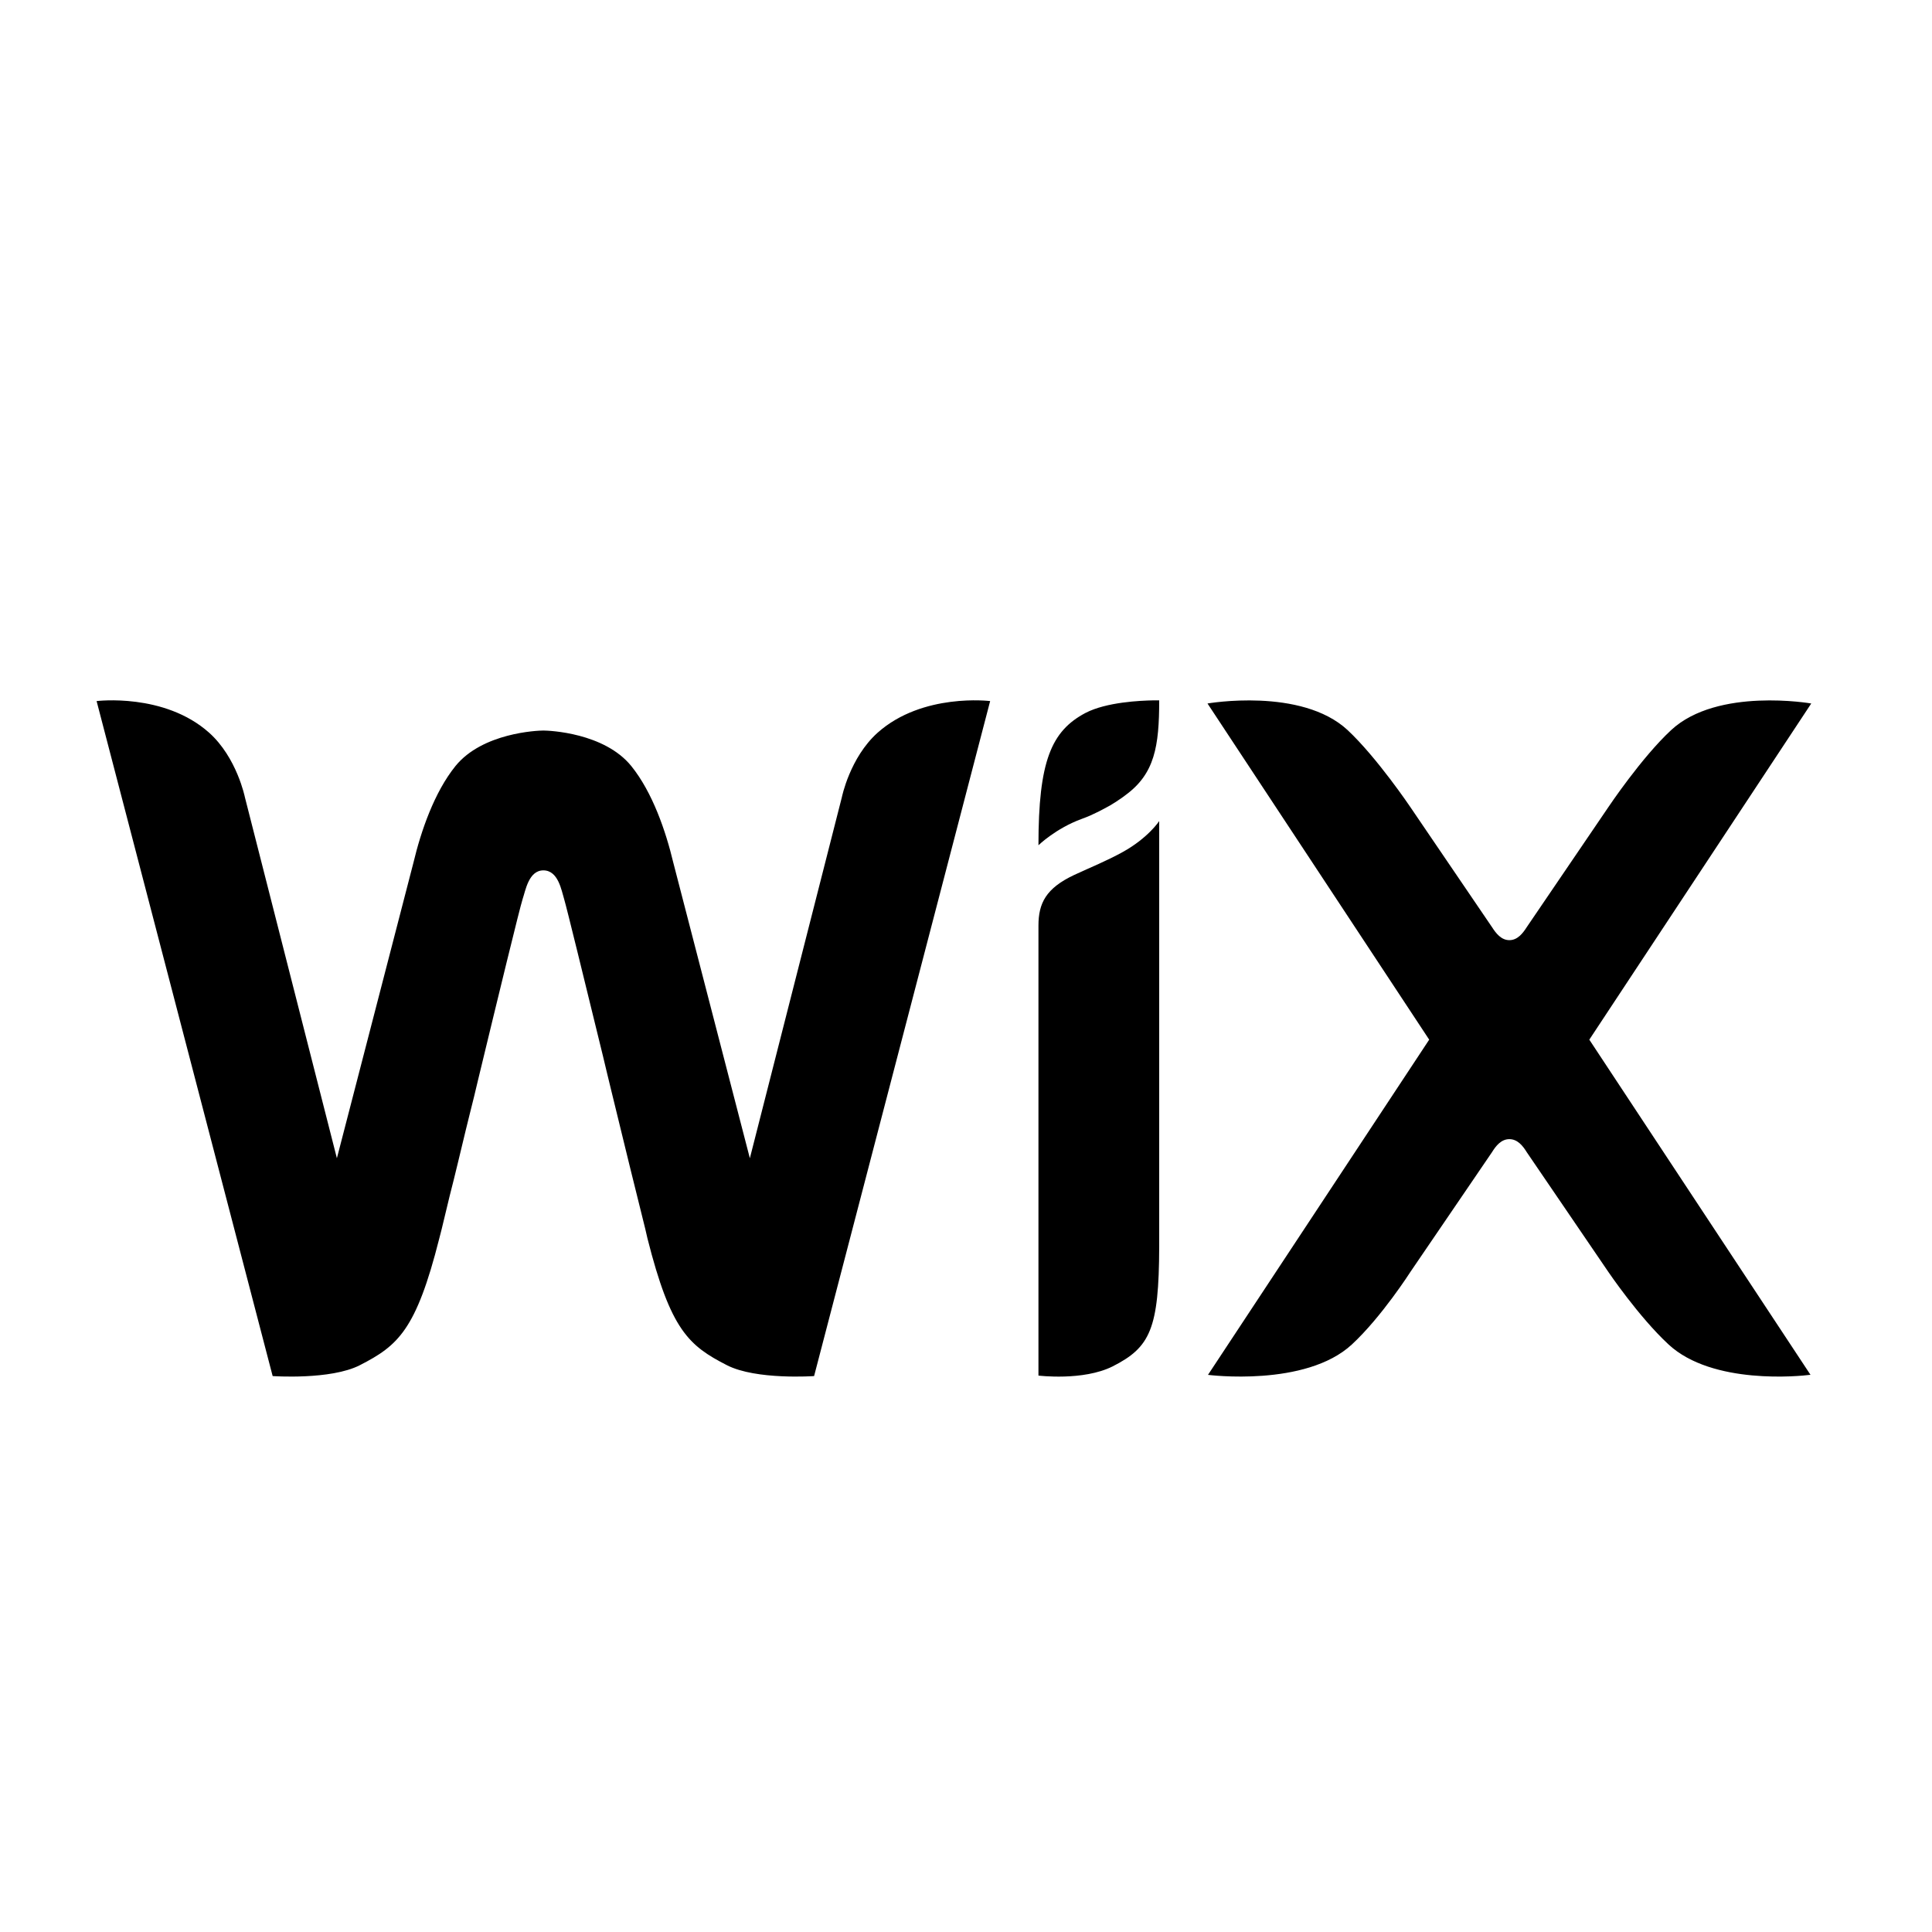 <svg version="1.2" baseProfile="tiny-ps" xmlns="http://www.w3.org/2000/svg" viewBox="0 0 80 80" width="80" height="80">
	<title>New Project</title>
	<style>
		tspan { white-space:pre }
		.shp0 { fill: #000000 } 
	</style>
	<path id="Layer" fill-rule="evenodd" class="shp0" d="M4 29.03C4 29.03 6.8 28.68 8.66 30.34C9.81 31.37 10.14 33.01 10.14 33.01L13.95 47.96L17.12 35.72C17.43 34.42 17.98 32.81 18.86 31.72C19.98 30.34 22.26 30.25 22.5 30.25C22.74 30.25 25.02 30.34 26.14 31.72C27.02 32.81 27.57 34.42 27.88 35.72L31.05 47.96L34.86 33.01C34.86 33.01 35.19 31.37 36.34 30.34C38.2 28.68 41 29.03 41 29.03L33.71 56.98C33.71 56.98 31.31 57.15 30.1 56.53C28.52 55.72 27.77 55.08 26.81 51.28L26.72 50.89C26.37 49.49 25.83 47.3 25.29 45.07L25.13 44.41L24.97 43.74C24.19 40.55 23.47 37.6 23.36 37.23C23.25 36.88 23.12 36.04 22.5 36.04C21.89 36.04 21.76 36.88 21.64 37.23C21.51 37.64 20.65 41.18 19.79 44.74L19.63 45.41C19.52 45.86 19.4 46.32 19.29 46.78C19.18 47.23 19.07 47.69 18.96 48.15C18.85 48.6 18.74 49.06 18.62 49.52C18.51 49.97 18.4 50.43 18.29 50.89L18.19 51.28C17.23 55.08 16.48 55.72 14.9 56.53C13.69 57.15 11.29 56.98 11.29 56.98L4 29.03ZM48 34L48 35L48 34.99L48 51.62C47.99 55.03 47.63 55.79 46.07 56.58C44.85 57.19 43 56.96 43 56.96L43 38.33C43 37.4 43.31 36.78 44.48 36.23C45.17 35.91 45.82 35.65 46.49 35.28C47.54 34.7 48 34 48 34ZM50 29.13C50 29.13 53.88 28.45 55.8 30.23C57.02 31.37 58.4 33.42 58.4 33.42L61.78 38.39C61.94 38.64 62.16 38.93 62.5 38.93C62.84 38.93 63.06 38.64 63.22 38.39L66.6 33.42C66.6 33.42 67.97 31.37 69.2 30.23C71.12 28.45 75 29.13 75 29.13L65.81 43.05L74.97 56.93L74.94 56.93C74.56 56.98 70.91 57.36 69.09 55.67C67.86 54.53 66.6 52.67 66.6 52.67L63.22 47.71C63.06 47.45 62.84 47.17 62.5 47.17C62.16 47.17 61.94 47.45 61.78 47.71L58.4 52.67C58.4 52.67 57.21 54.53 55.98 55.67C54.06 57.45 50.02 56.93 50.02 56.93L59.18 43.05L50 29.13ZM48 29C48 30.91 47.81 32.04 46.61 32.92C46.47 33.03 46.33 33.12 46.18 33.22C46.04 33.31 45.89 33.4 45.73 33.48C45.58 33.56 45.43 33.64 45.27 33.71C45.11 33.79 44.95 33.85 44.79 33.91C43.72 34.3 43 35 43 35C43 31.52 43.53 30.27 44.95 29.52C45.82 29.07 47.22 29.01 47.77 29L48 29Z" />
</svg>
